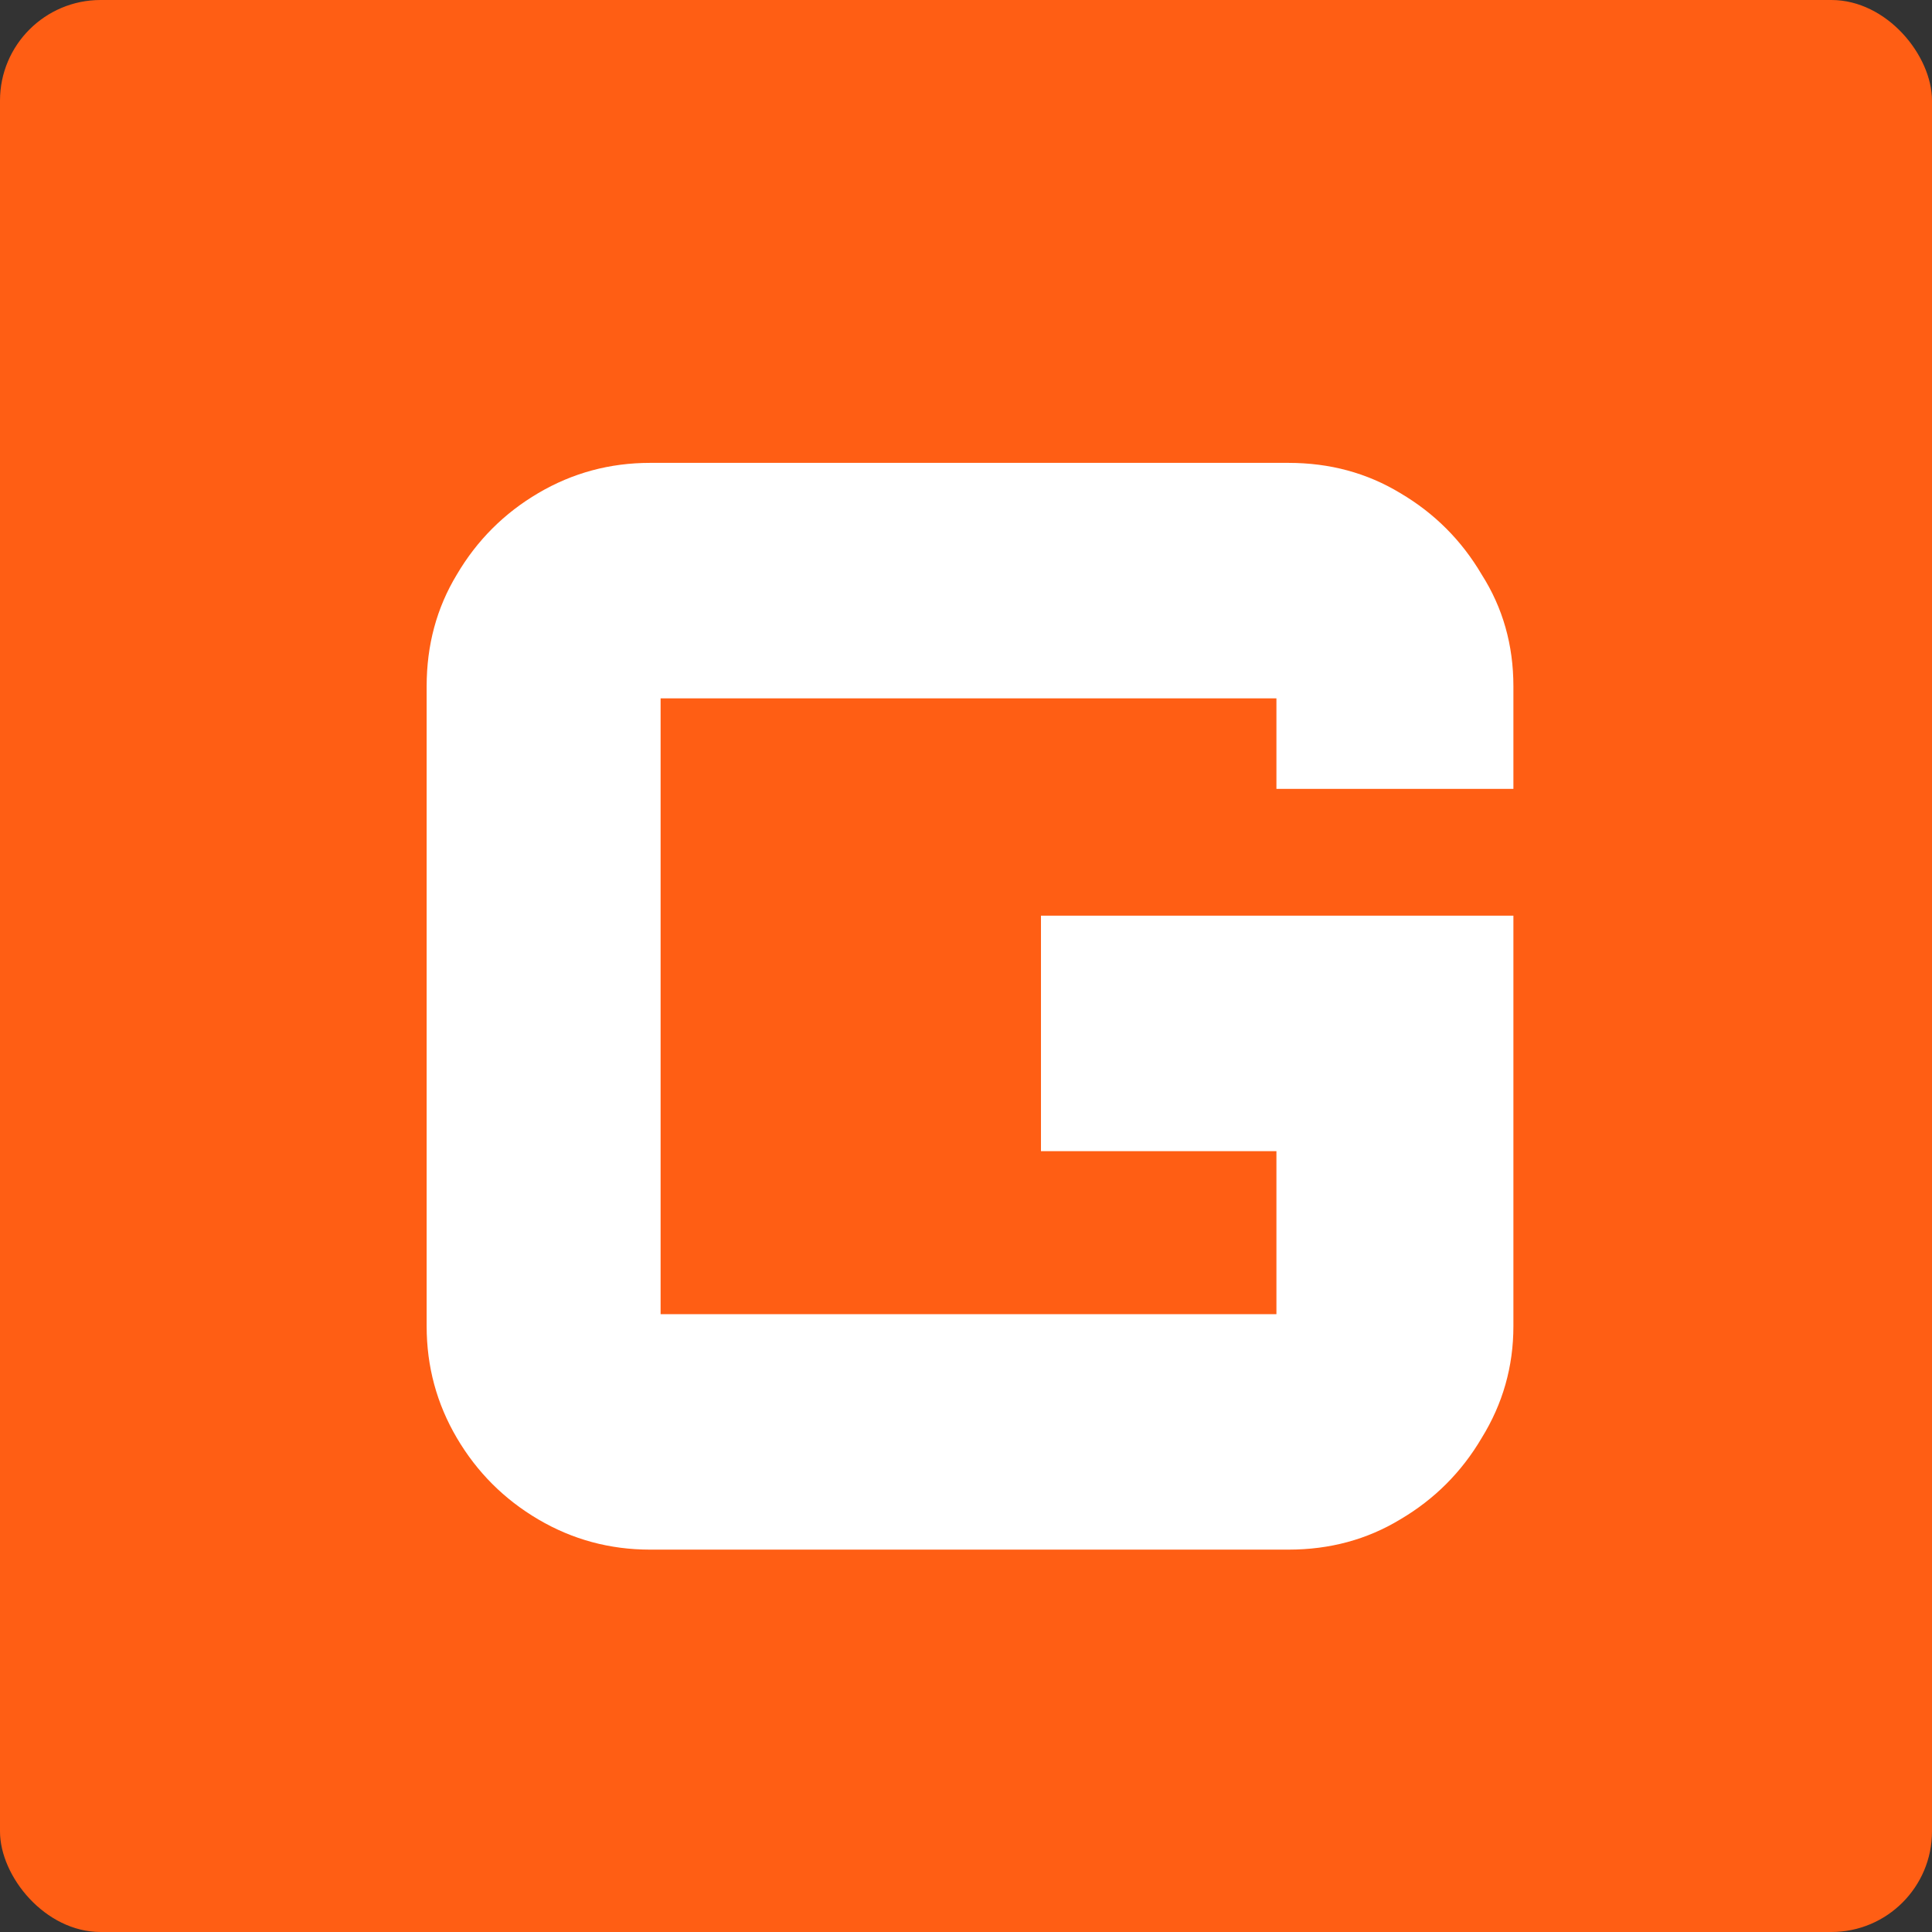 <svg width="192" height="192" viewBox="0 0 192 192" fill="none" xmlns="http://www.w3.org/2000/svg">
<rect x="0" y="0" width="192" height="192" fill="#333333" stroke="none"/>
<rect width="192" height="192" rx="10" fill="#FF5E14"/>
<path d="M64.6 154C60.6 154 56.9 153 53.5 151C50.1 149 47.4 146.3 45.4 142.9C43.4 139.5 42.4 135.8 42.4 131.8V68.2C42.4 64.1 43.4 60.4 45.4 57.1C47.4 53.7 50.1 51 53.5 49C56.9 47 60.6 46 64.6 46H128.05C132.15 46 135.85 47 139.15 49C142.55 51 145.25 53.7 147.25 57.1C149.35 60.4 150.4 64.1 150.4 68.2V78.4H126.85V69.4H65.65V130.6H126.85V114.4H103.45V91H150.4V131.8C150.4 135.8 149.35 139.5 147.25 142.9C145.25 146.3 142.55 149 139.15 151C135.85 153 132.15 154 128.05 154H64.6Z" fill="white"/>
</svg>
